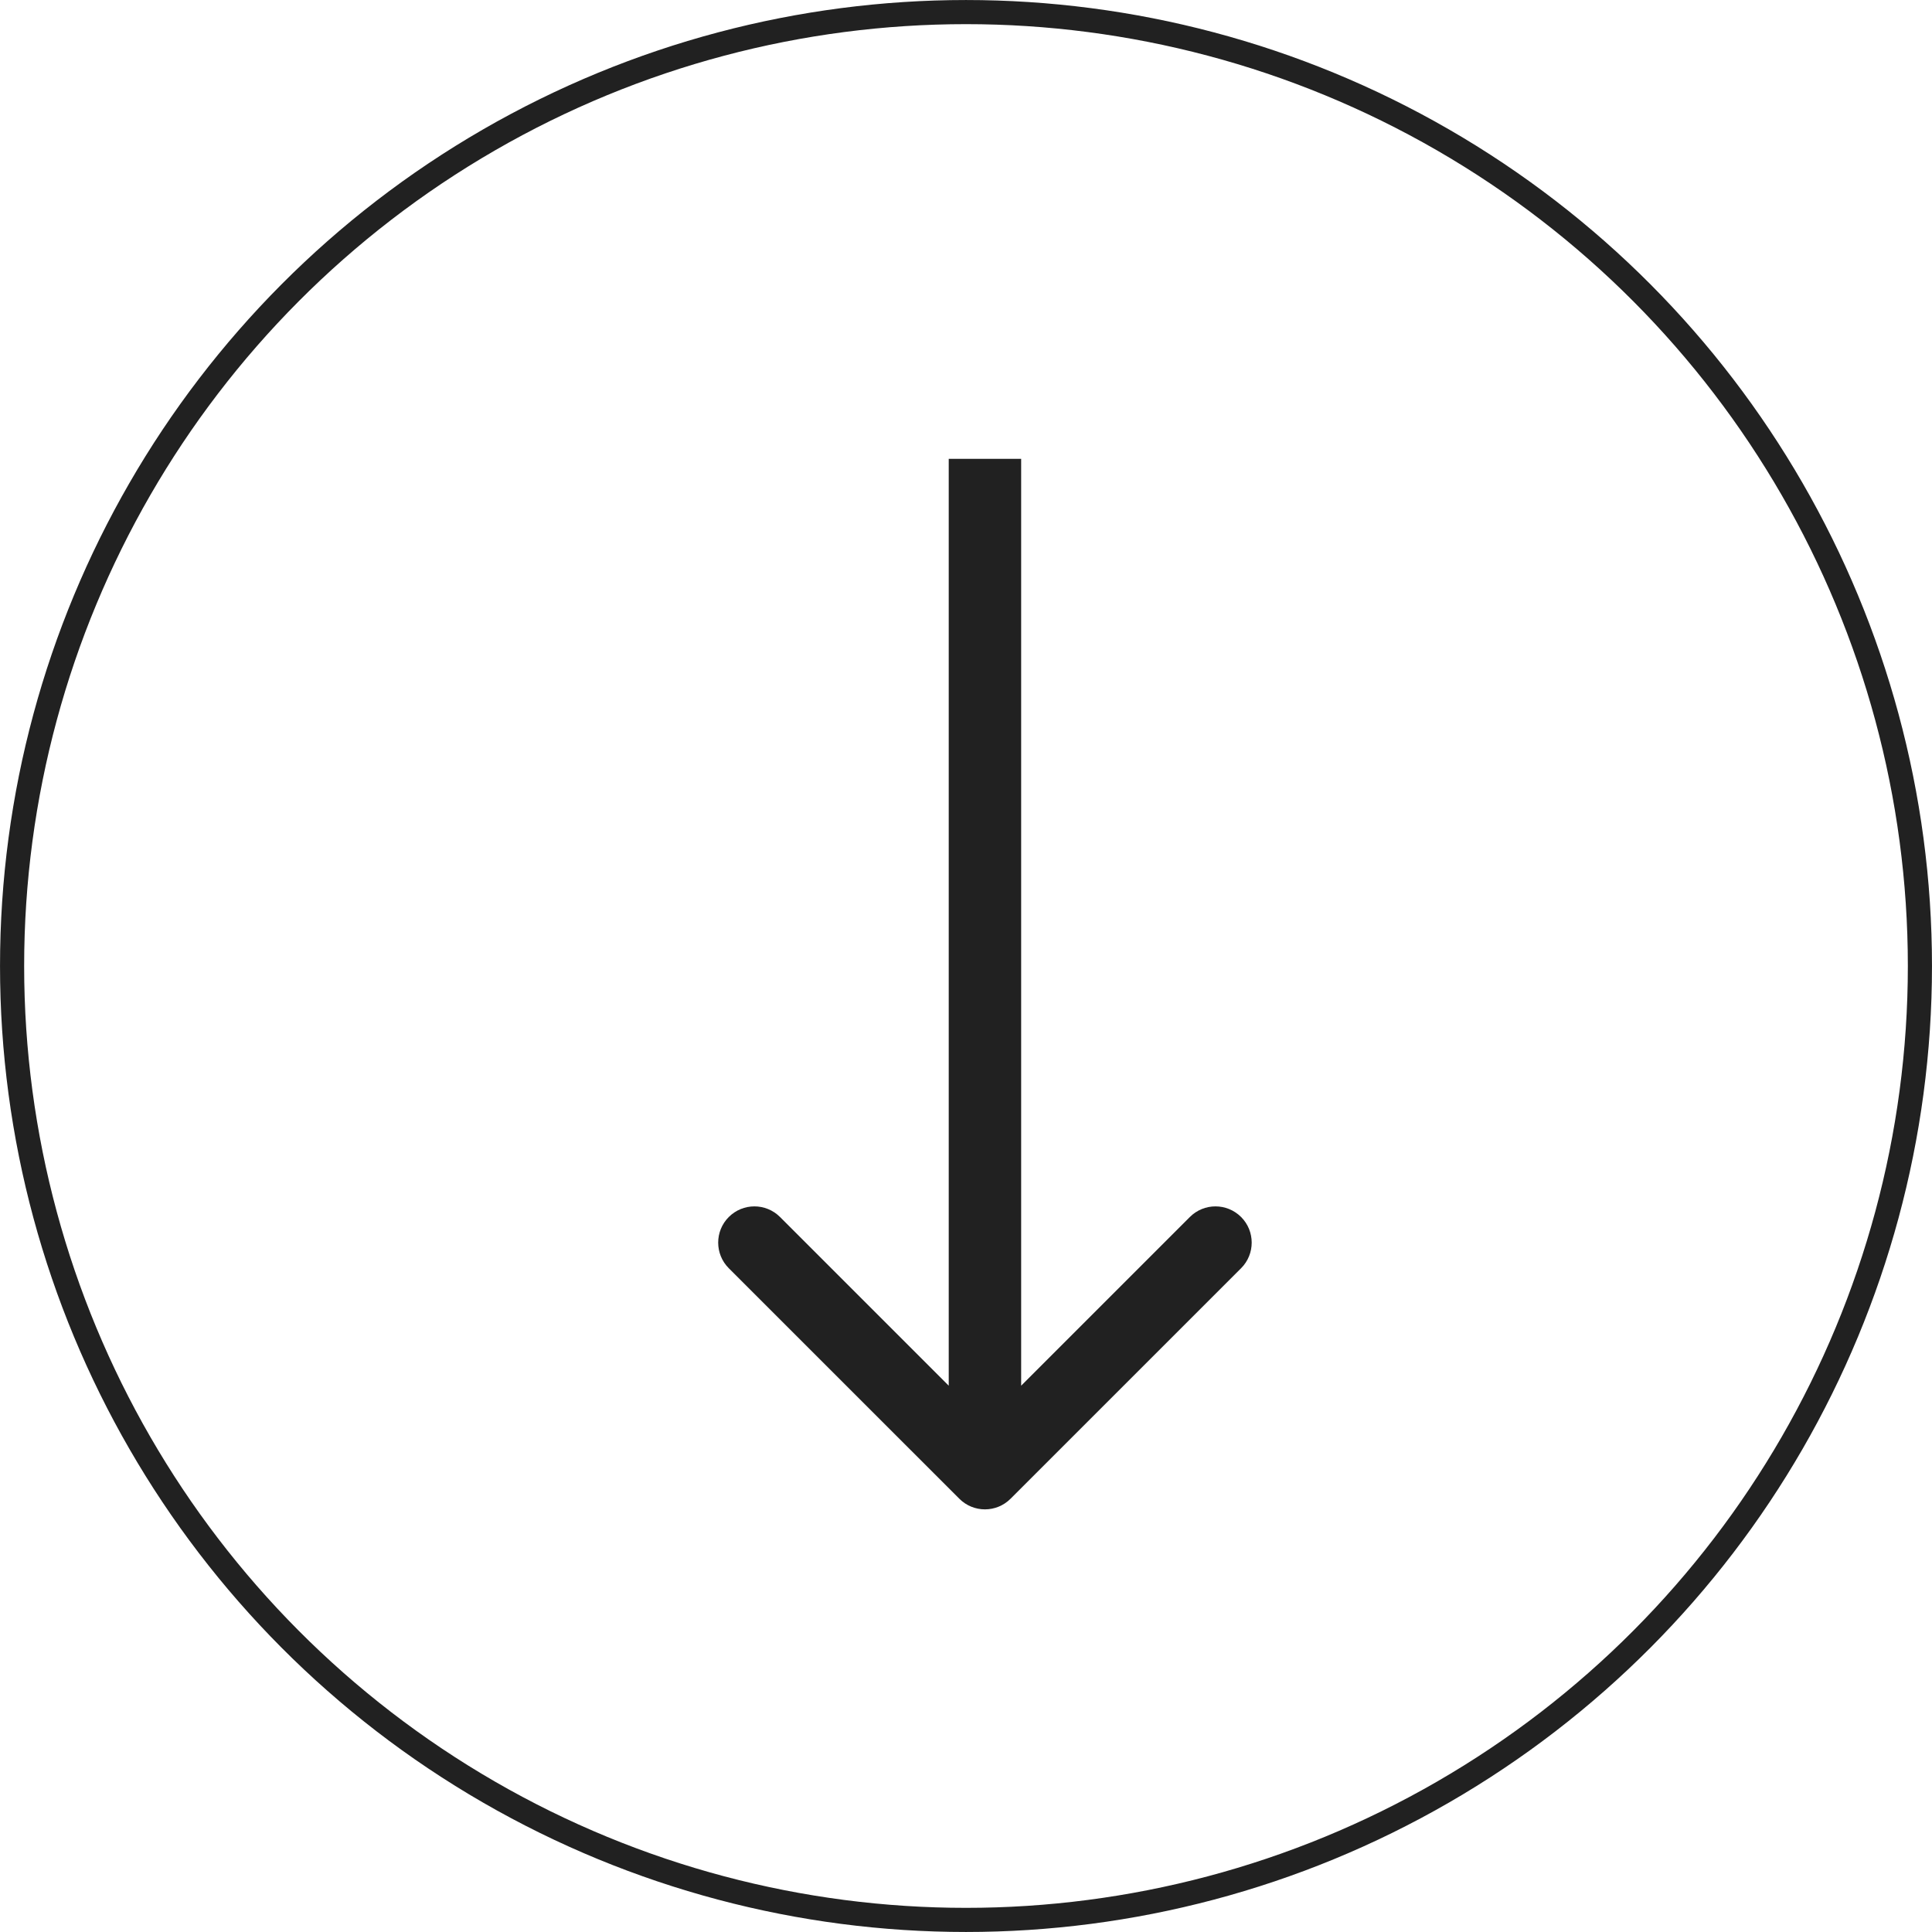<svg width="51" height="51" viewBox="0 0 51 51" fill="none" xmlns="http://www.w3.org/2000/svg">
<circle cx="25.5" cy="25.5" r="25.181" stroke="#212121" stroke-width="0.637"/>
<path d="M25.324 39.563C25.697 39.937 26.303 39.937 26.676 39.563L32.762 33.478C33.135 33.105 33.135 32.499 32.762 32.126C32.388 31.752 31.783 31.752 31.409 32.126L26 37.535L20.591 32.126C20.217 31.752 19.612 31.752 19.238 32.126C18.865 32.499 18.865 33.105 19.238 33.478L25.324 39.563ZM25.044 12.112L25.044 38.887L26.956 38.887L26.956 12.112L25.044 12.112Z" fill="#212121"/>
</svg>
